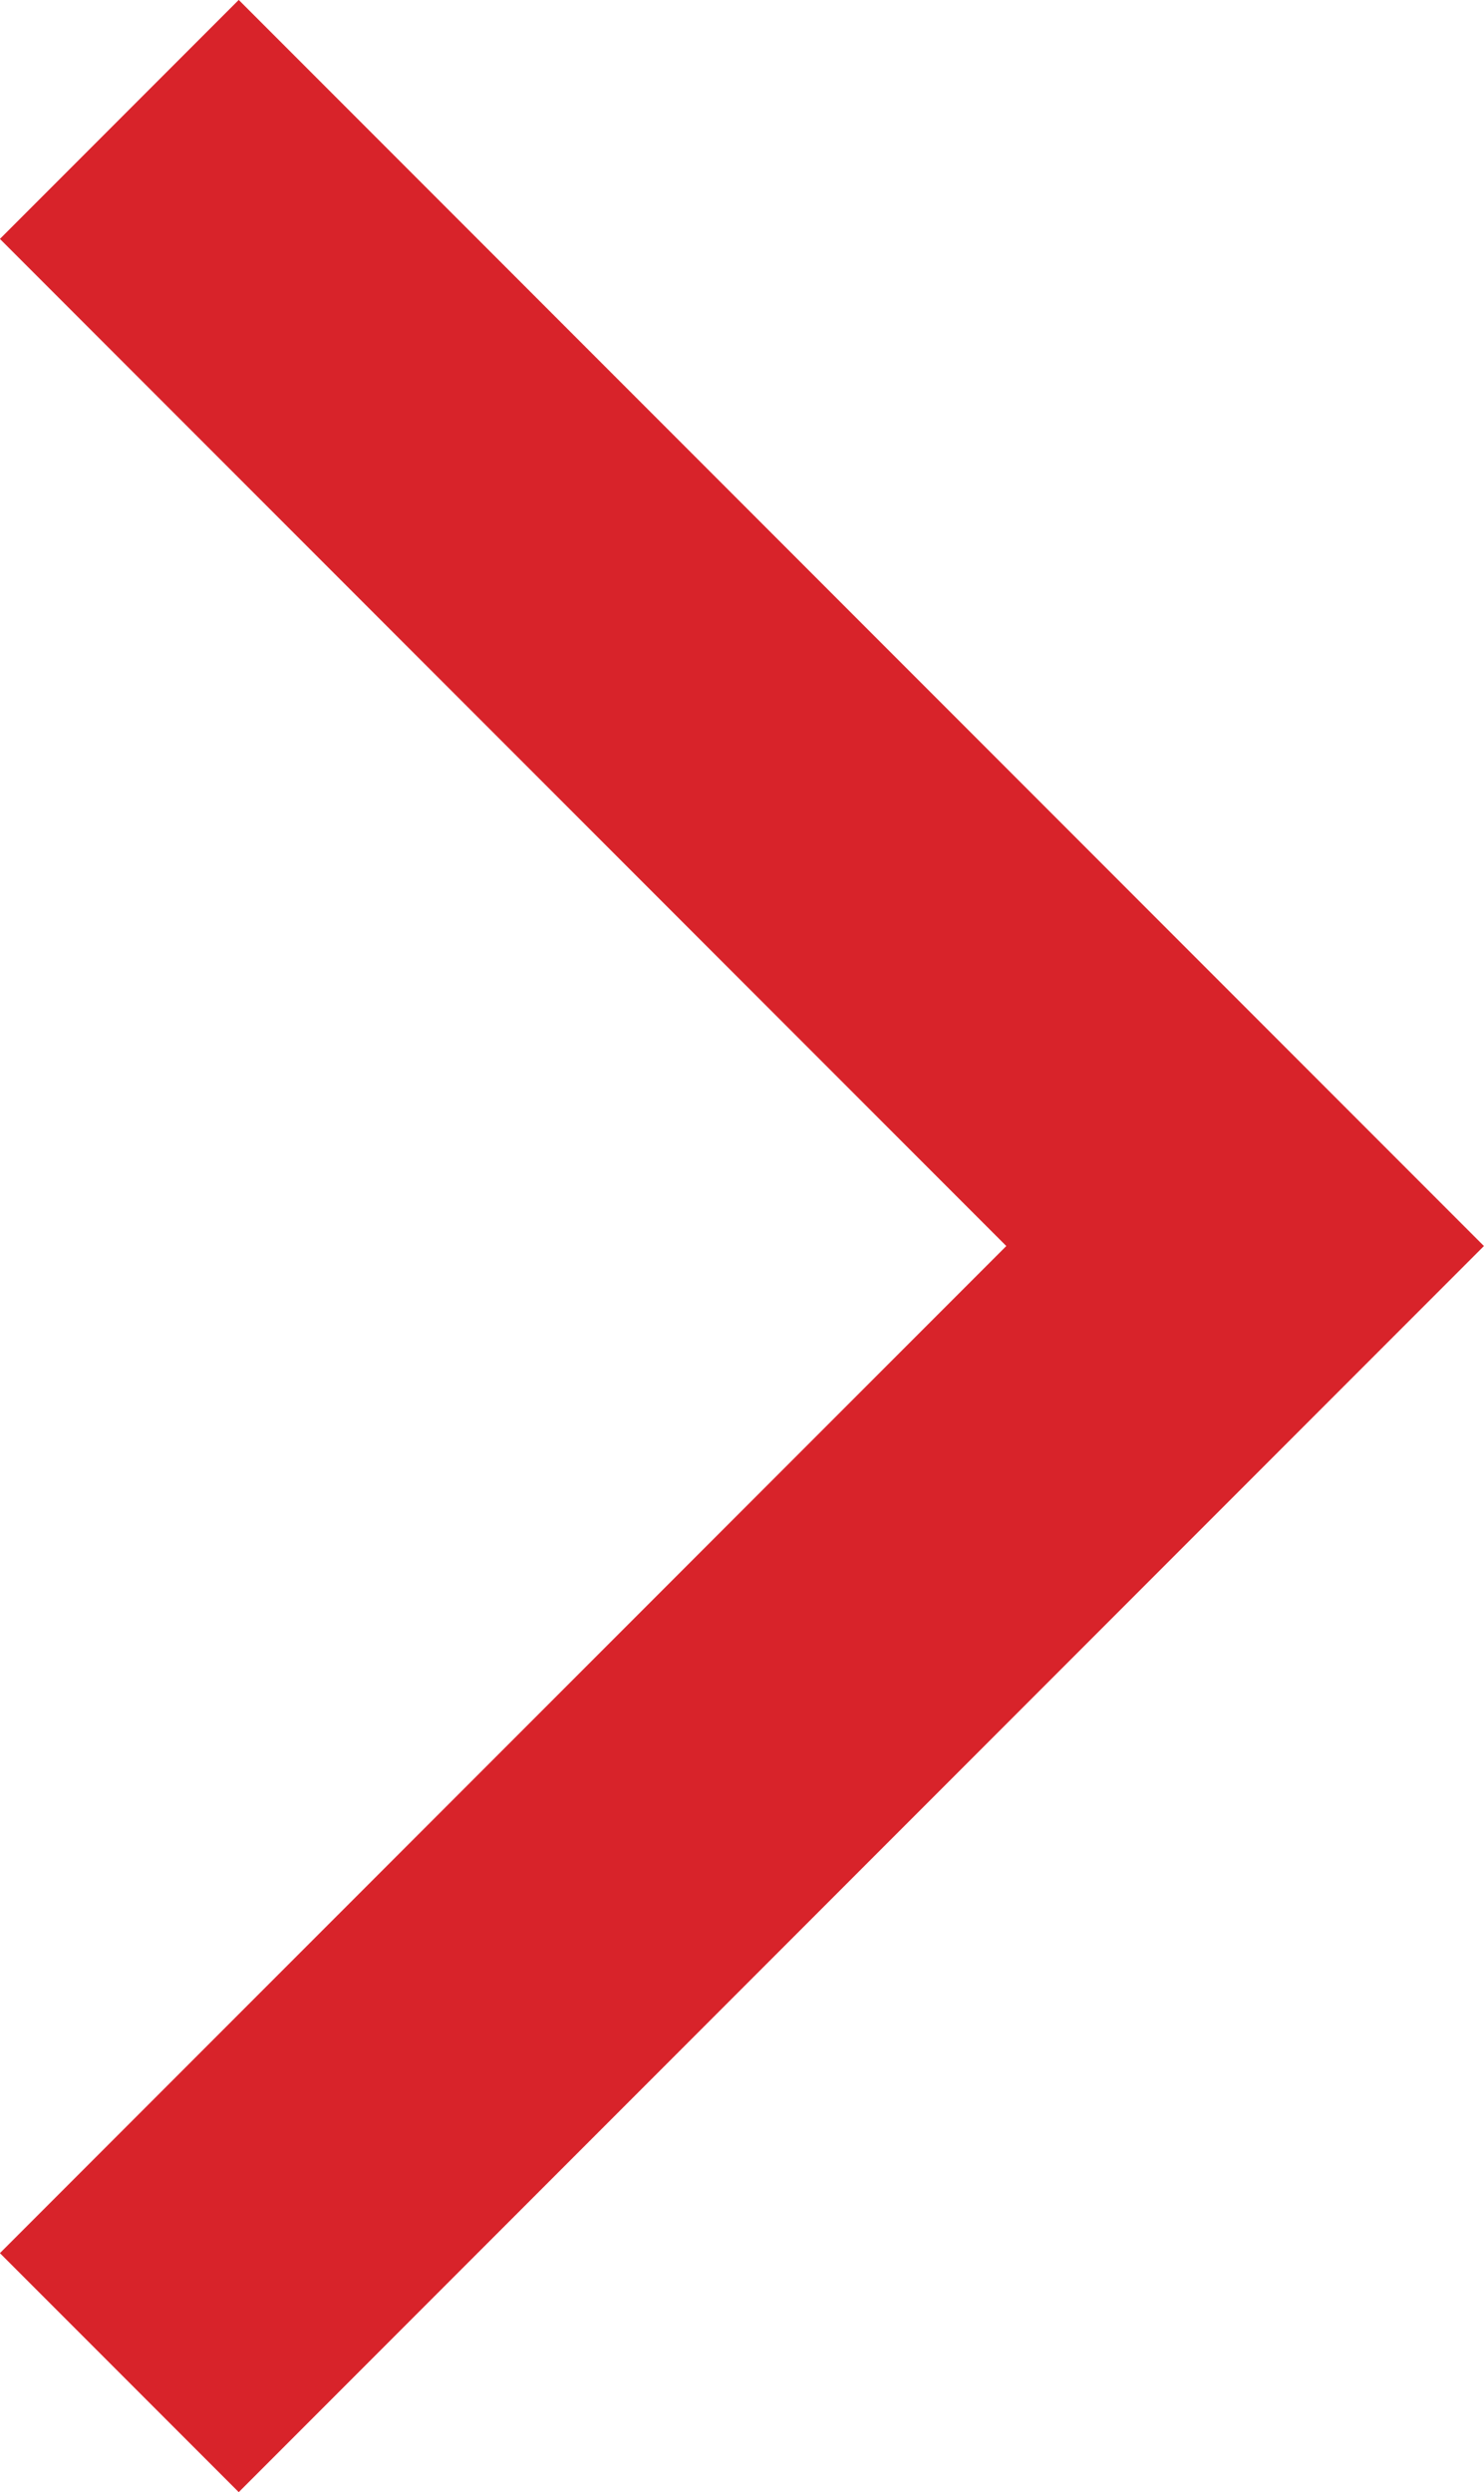 <svg xmlns="http://www.w3.org/2000/svg" width="6.591" height="11.061" viewBox="0 0 6.591 11.061">
  <g id="Arrow_Blue_Default_Fw" data-name="Arrow – Blue Default / Fw" transform="translate(0.53 0.53)">
    <path id="Line" d="M10,0,5,5,0,0" transform="translate(0 10) rotate(-90)" fill="none" stroke="#d8232a" stroke-miterlimit="10" stroke-width="1.5"/>
  </g>
</svg>
